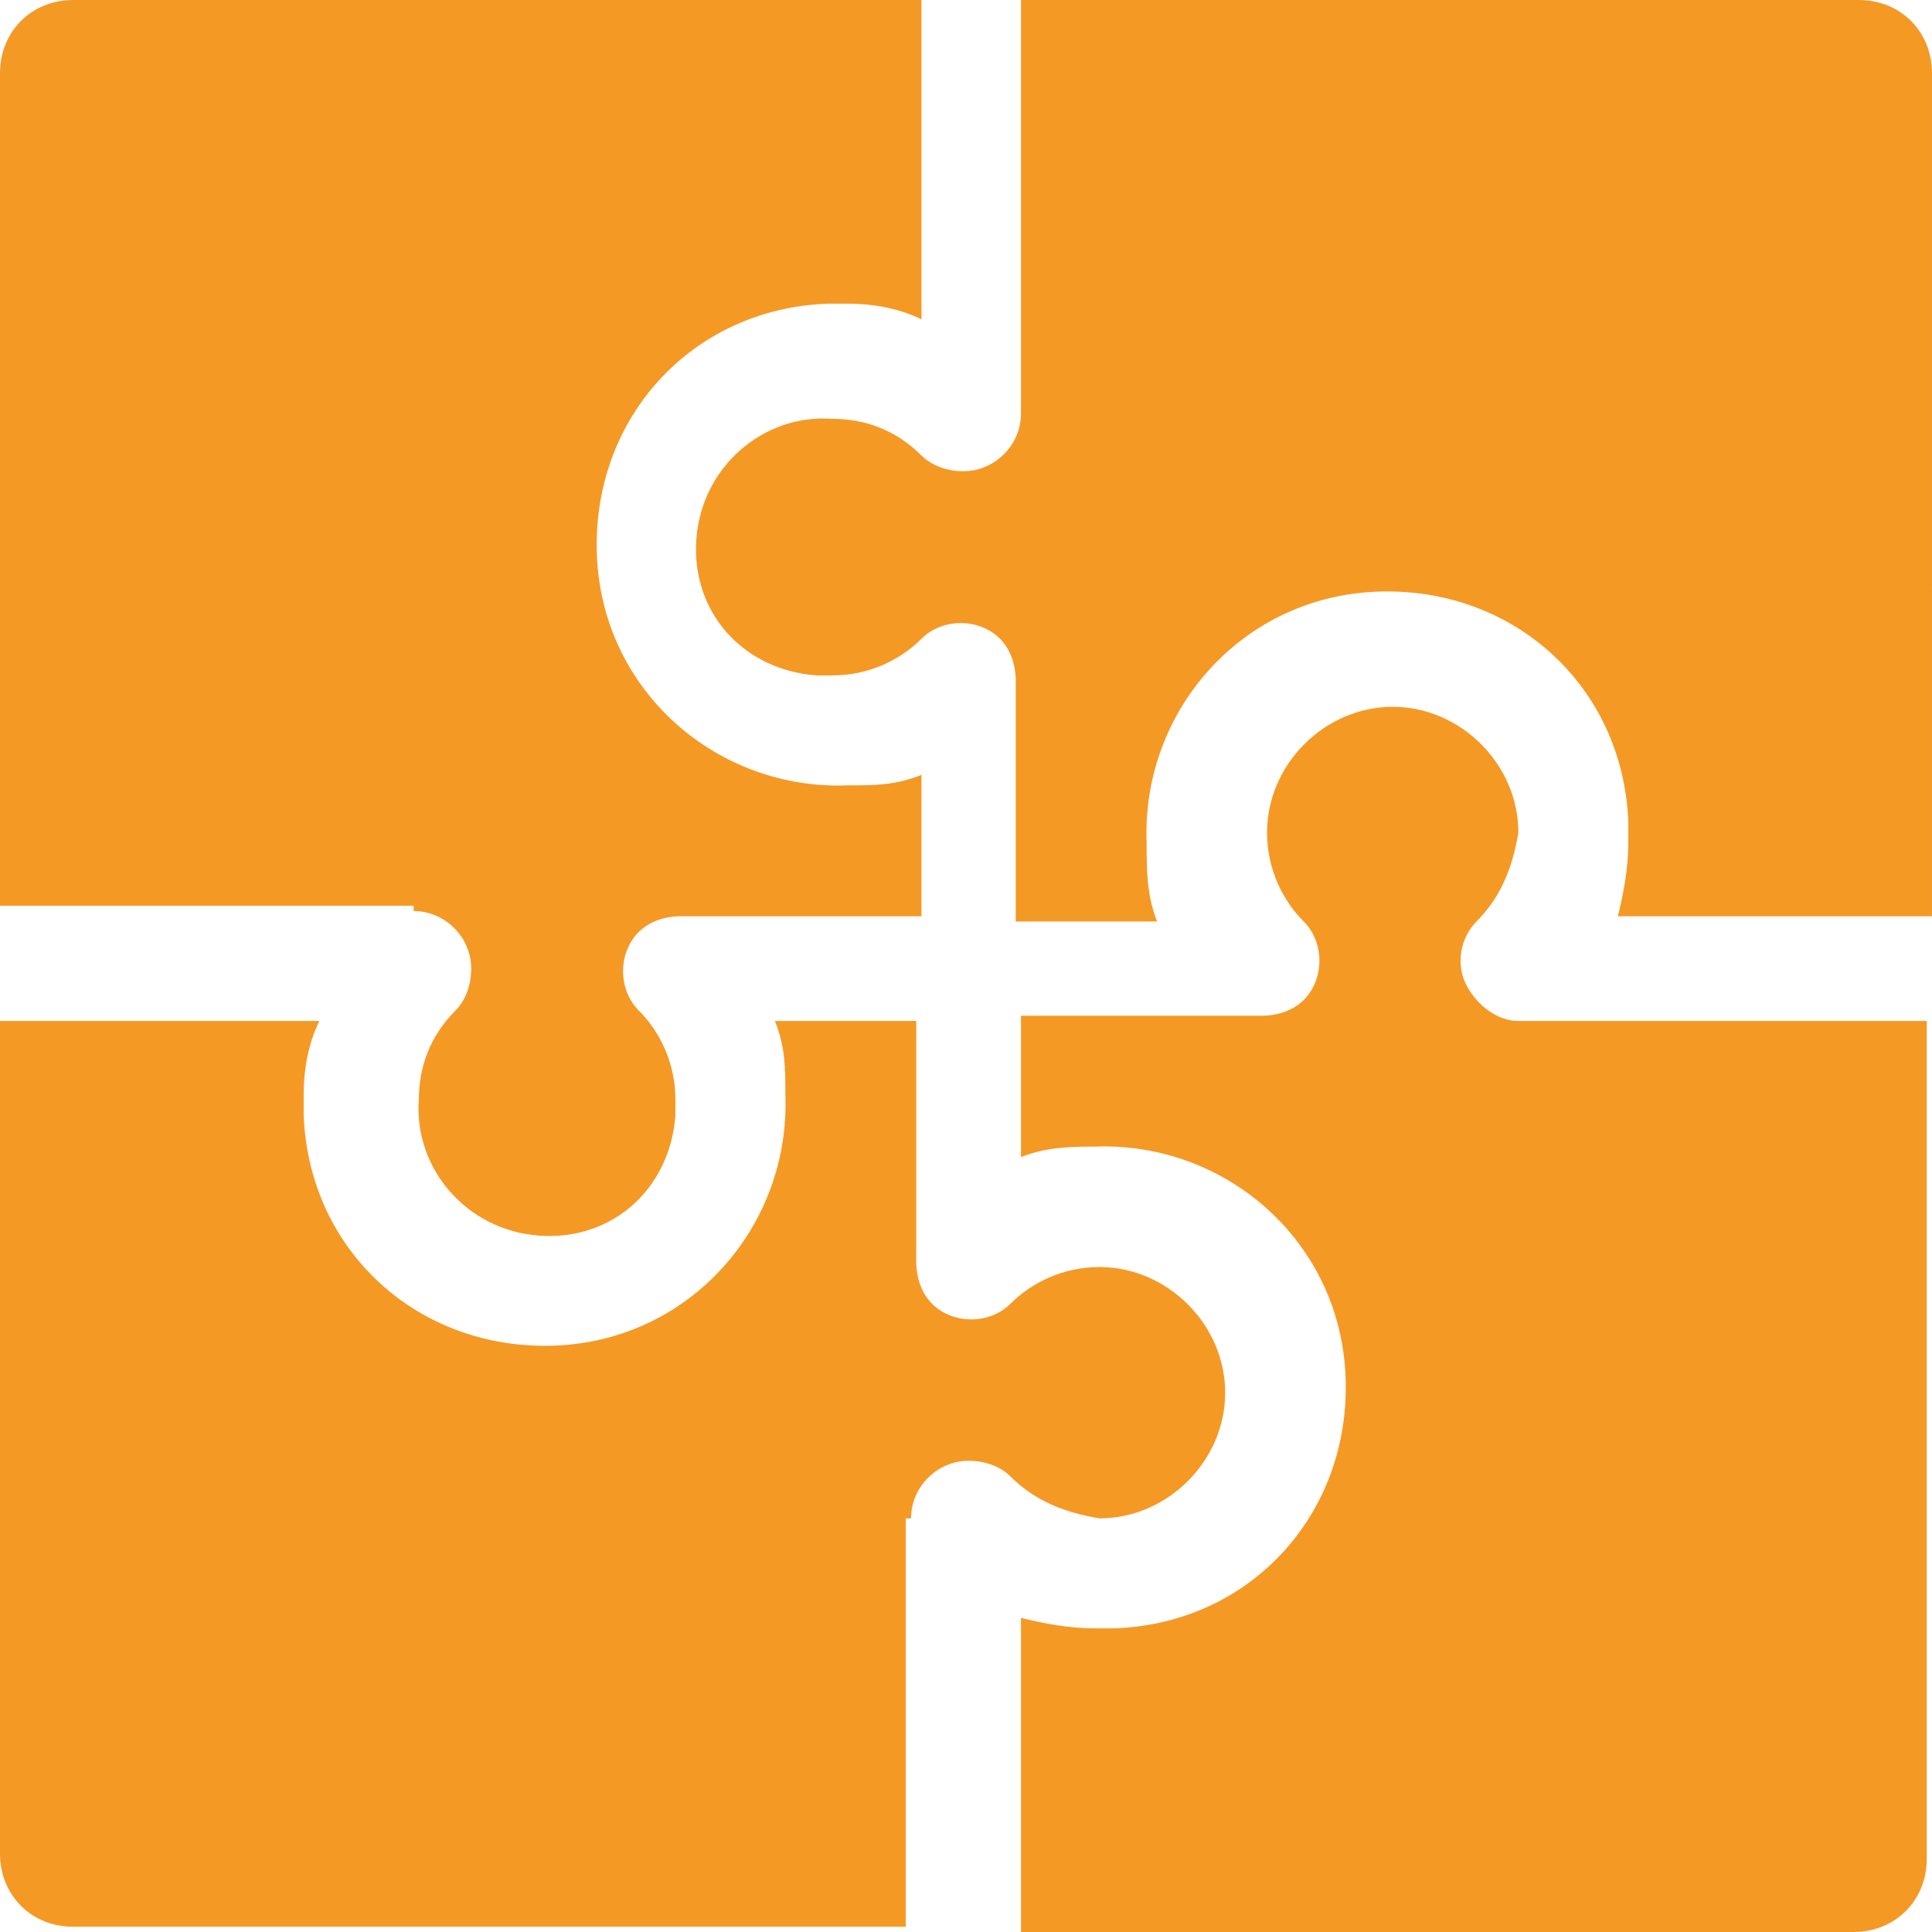 <?xml version="1.0" encoding="utf-8"?>
<!-- Generator: Adobe Illustrator 26.0.3, SVG Export Plug-In . SVG Version: 6.00 Build 0)  -->
<svg version="1.1" id="Layer_1" xmlns="http://www.w3.org/2000/svg" xmlns:xlink="http://www.w3.org/1999/xlink" x="0px" y="0px"
	 viewBox="0 0 36.9 36.9" style="enable-background:new 0 0 36.9 36.9;" xml:space="preserve">
<style type="text/css">
	.st0{fill:#F59925;}
</style>
<g id="Layer_2_00000116944623004379512990000015092201758552482713_">
	<g id="Layer_1-2">
		<path class="st0" d="M7.9,17.4c0.6,0,1.1,0.5,1.1,1.1c0,0.3-0.1,0.6-0.3,0.8c-0.5,0.5-0.7,1.1-0.7,1.7c-0.1,1.3,0.9,2.5,2.3,2.6
			s2.5-0.9,2.6-2.3c0-0.1,0-0.2,0-0.3c0-0.7-0.3-1.3-0.7-1.7c-0.4-0.4-0.4-1.1,0-1.5c0.2-0.2,0.5-0.3,0.8-0.3h4.6v-2.7
			c-0.5,0.2-0.9,0.2-1.4,0.2c-2.5,0.1-4.7-1.8-4.8-4.4s1.8-4.7,4.4-4.8c0.1,0,0.3,0,0.4,0c0.5,0,1,0.1,1.4,0.3V0H1.4
			C0.6,0,0,0.6,0,1.4v15.9H7.9z"/>
		<path class="st0" d="M19.5,7.9c0,0.6-0.5,1.1-1.1,1.1c-0.3,0-0.6-0.1-0.8-0.3c-0.5-0.5-1.1-0.7-1.7-0.7c-1.3-0.1-2.5,0.9-2.6,2.3
			s0.9,2.5,2.3,2.6c0.1,0,0.2,0,0.3,0c0.7,0,1.3-0.3,1.7-0.7c0.4-0.4,1.1-0.4,1.5,0c0.2,0.2,0.3,0.5,0.3,0.8v4.6h2.7
			c-0.2-0.5-0.2-1-0.2-1.5c-0.1-2.5,1.8-4.7,4.4-4.8s4.7,1.8,4.8,4.4c0,0.1,0,0.3,0,0.4c0,0.5-0.1,1-0.2,1.4h6V1.4
			c0-0.8-0.6-1.4-1.4-1.4c0,0,0,0-0.1,0H19.5V7.9z"/>
		<path class="st0" d="M17.4,29c0-0.6,0.5-1.1,1.1-1.1c0.3,0,0.6,0.1,0.8,0.3c0.5,0.5,1.1,0.7,1.7,0.8c1.3,0,2.4-1.1,2.4-2.4
			s-1.1-2.4-2.4-2.4c-0.7,0-1.3,0.3-1.7,0.7c-0.4,0.4-1.1,0.4-1.5,0c-0.2-0.2-0.3-0.5-0.3-0.8v-4.6h-2.7c0.2,0.5,0.2,0.9,0.2,1.4
			c0.1,2.5-1.8,4.7-4.4,4.8s-4.7-1.8-4.8-4.4c0-0.1,0-0.3,0-0.4c0-0.5,0.1-1,0.3-1.4H0v15.9c0,0.8,0.6,1.4,1.4,1.4c0,0,0,0,0,0h15.9
			V29z"/>
		<path class="st0" d="M29,19.5c-0.4,0-0.8-0.3-1-0.7c-0.2-0.4-0.1-0.9,0.2-1.2c0.5-0.5,0.7-1.1,0.8-1.7c0-1.3-1.1-2.4-2.4-2.4
			s-2.4,1.1-2.4,2.4c0,0.7,0.3,1.3,0.7,1.7c0.4,0.4,0.4,1.1,0,1.5c-0.2,0.2-0.5,0.3-0.8,0.3h-4.6v2.7c0.5-0.2,1-0.2,1.4-0.2
			c2.5-0.1,4.7,1.8,4.8,4.4s-1.8,4.7-4.4,4.8c-0.1,0-0.3,0-0.4,0c-0.5,0-1-0.1-1.4-0.2v6h15.9c0.8,0,1.4-0.6,1.4-1.4l0,0v-16H29z"/>
	</g>
</g>
</svg>
